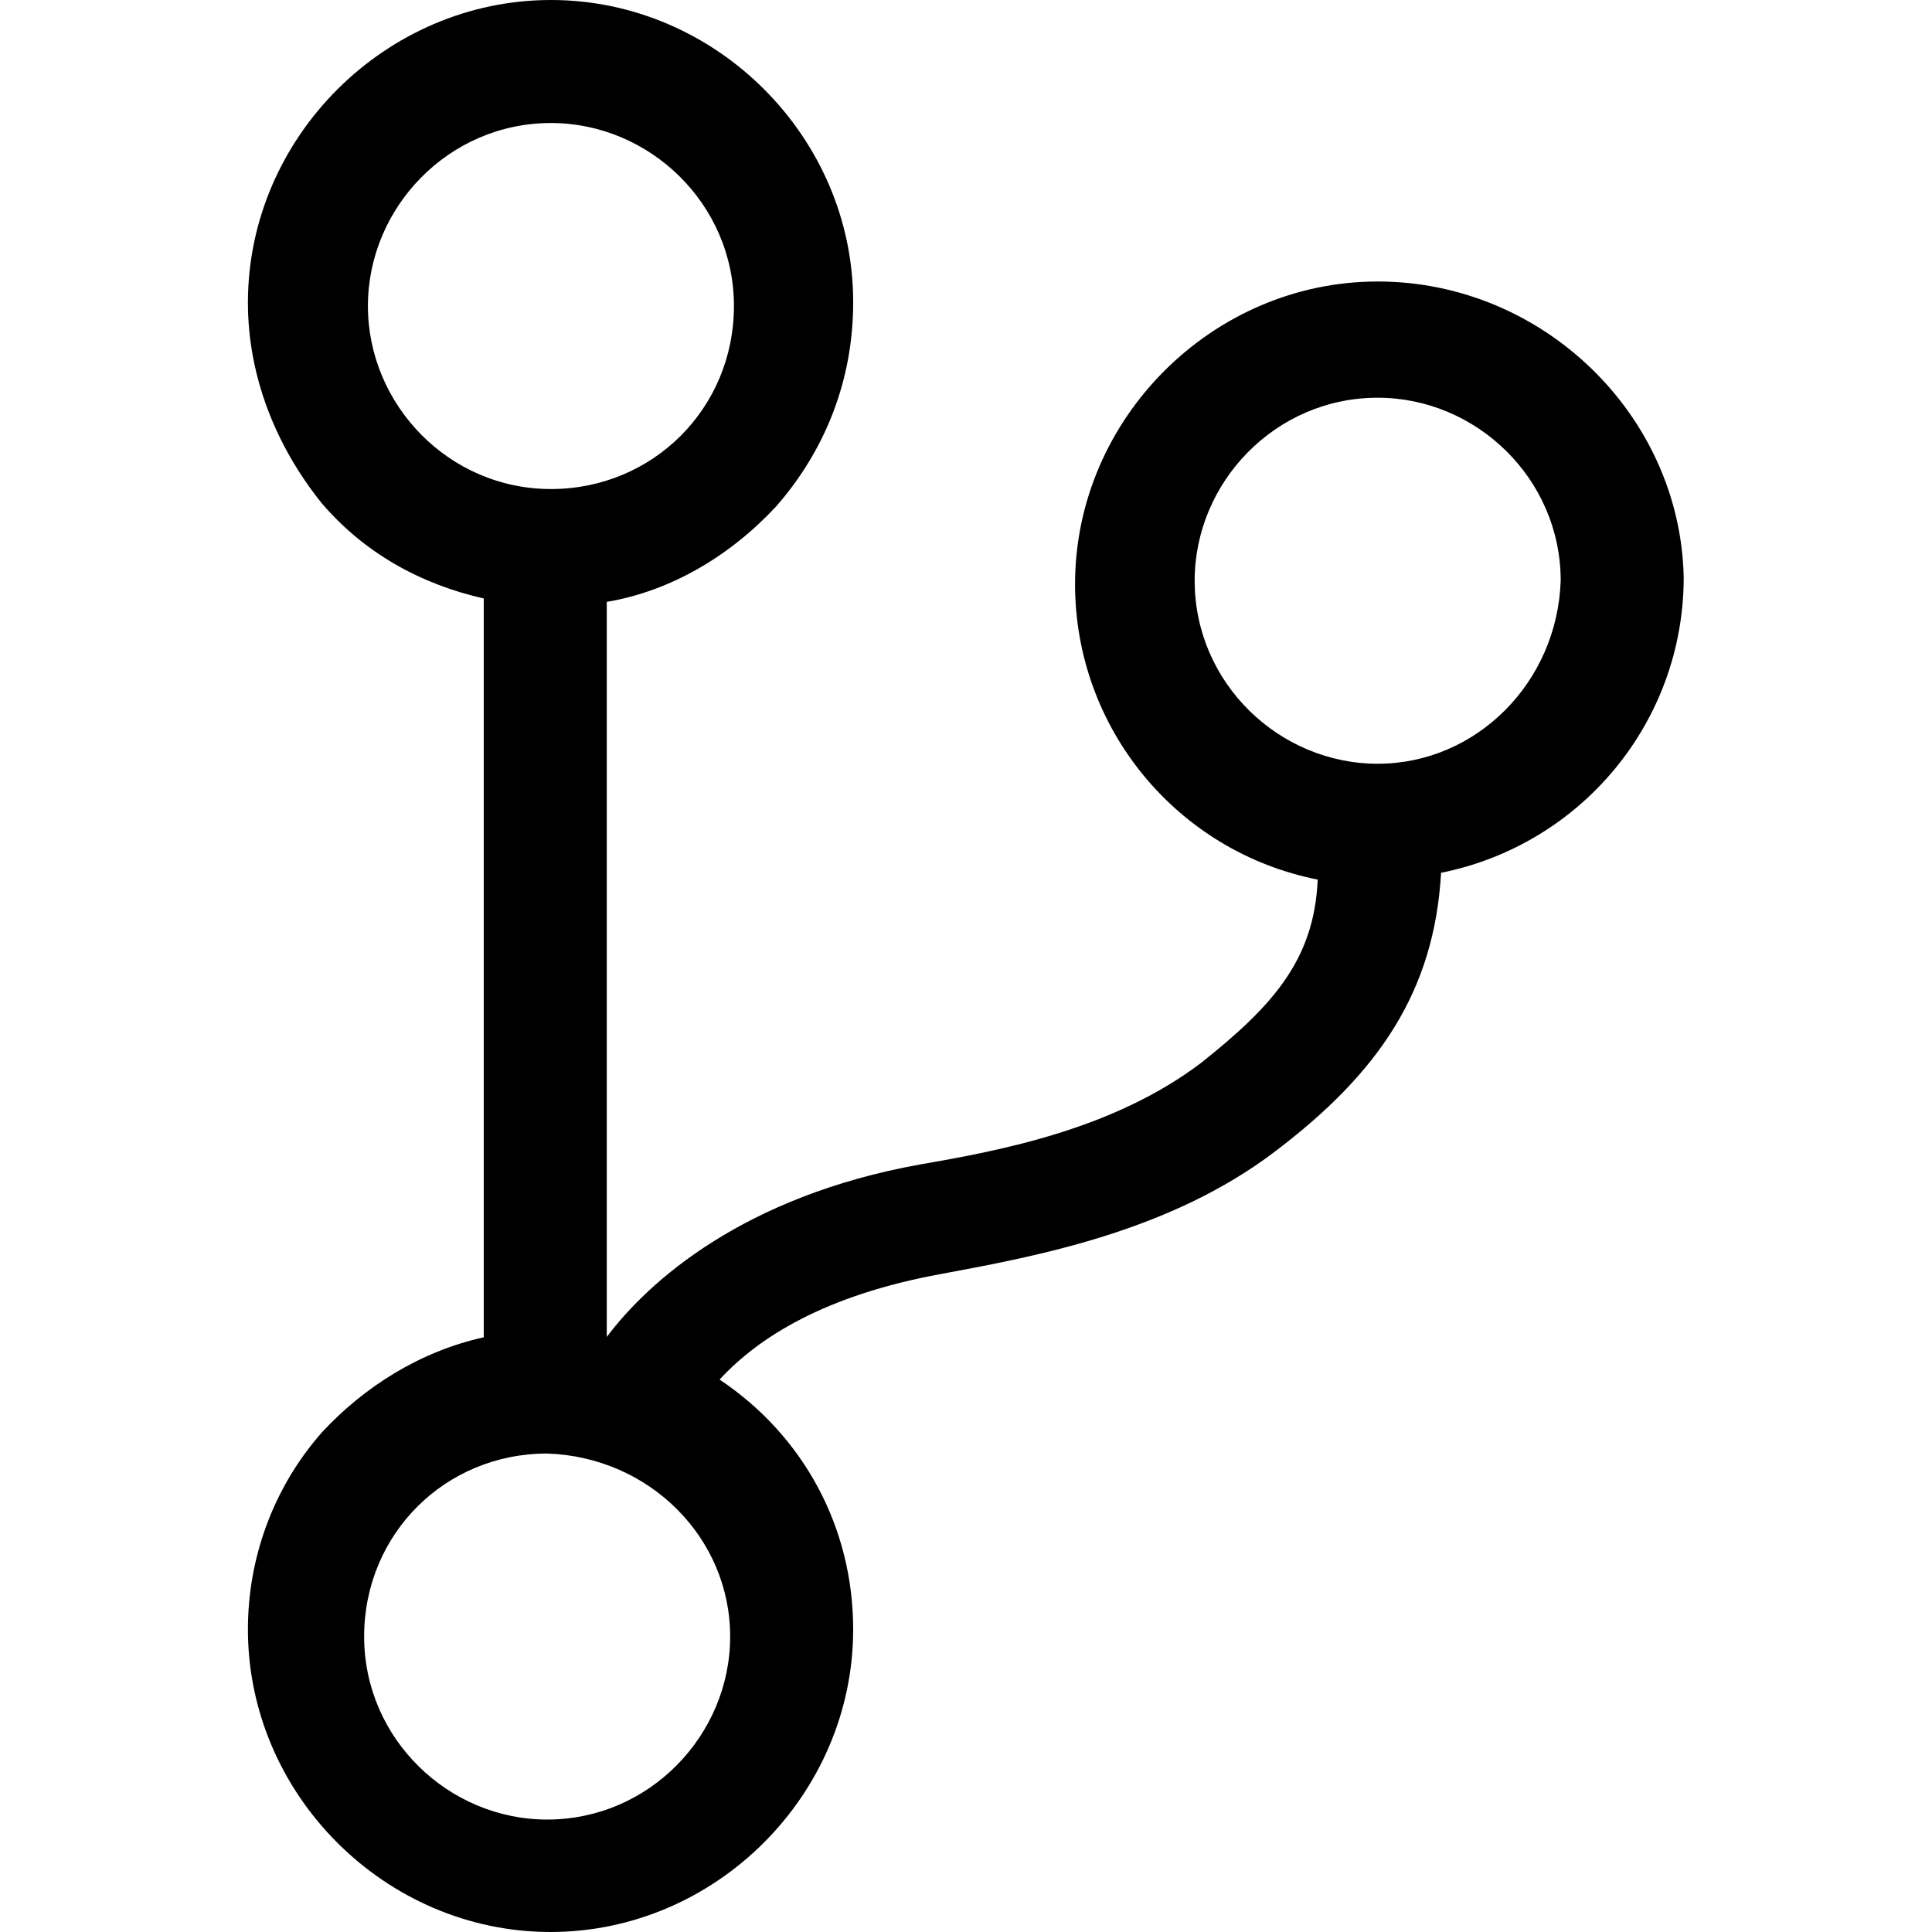 <?xml version="1.0" encoding="utf-8"?>
<!-- Generator: Adobe Illustrator 24.1.1, SVG Export Plug-In . SVG Version: 6.00 Build 0)  -->
<svg version="1.1" id="Layer_1" xmlns="http://www.w3.org/2000/svg" xmlns:xlink="http://www.w3.org/1999/xlink" x="0px" y="0px"
	 viewBox="0 0 512 512" style="enable-background:new 0 0 512 512;" xml:space="preserve">
<g id="XMLID_1_">
	<path id="XMLID_7_" d="M365.1,74.6c-43.8,0-80.2,36.4-80.2,80.2c0,38.2,27,70.9,64.3,78.3c-0.9,21.4-12.1,33.6-30.8,48.5
		c-23.3,17.7-53.2,23.3-74.6,27c-46.6,8.4-71.8,30.8-83,45.7V159.5c16.8-2.8,32.6-12.1,44.8-25.2c13.1-14.9,20.5-33.6,20.5-54.1
		C226.2,36.4,189.8,0,146,0S65.7,36.4,65.7,80.2c0,19.6,7.5,38.2,19.6,53.2c11.2,13.1,26.1,21.4,42.9,25.2v195.8
		c-16.8,3.7-31.7,13.1-42.9,25.2c-13.1,14.9-19.6,33.6-19.6,52.2c0,43.8,36.4,80.2,80.2,80.2s80.2-36.4,80.2-80.2
		c0-27-13.1-51.3-35.4-66.2c10.3-11.2,28-22.4,58.8-28c25.2-4.7,60.6-11.2,88.6-32.6c27-20.5,42-42,43.8-73.7
		c37.3-7.5,64.3-40.1,64.3-78.3C445.3,110,408.9,74.6,365.1,74.6L365.1,74.6z M97.5,81.1c0-26.1,21.4-48.5,48.5-48.5
		c26.1,0,48.5,21.4,48.5,48.5S173,129.6,146,129.6C118.9,129.6,97.5,107.2,97.5,81.1z M193.5,433.7c0,26.1-21.4,48.5-48.5,48.5
		c-26.1,0-48.5-21.4-48.5-48.5s21.4-48.5,48.5-48.5C172.1,386.1,193.5,407.5,193.5,433.7z M365.1,202.4c-26.1,0-48.5-21.4-48.5-48.5
		c0-26.1,21.4-48.5,48.5-48.5c26.1,0,48.5,21.4,48.5,48.5C412.7,180.9,391.2,202.4,365.1,202.4z"/>
</g>
</svg>
